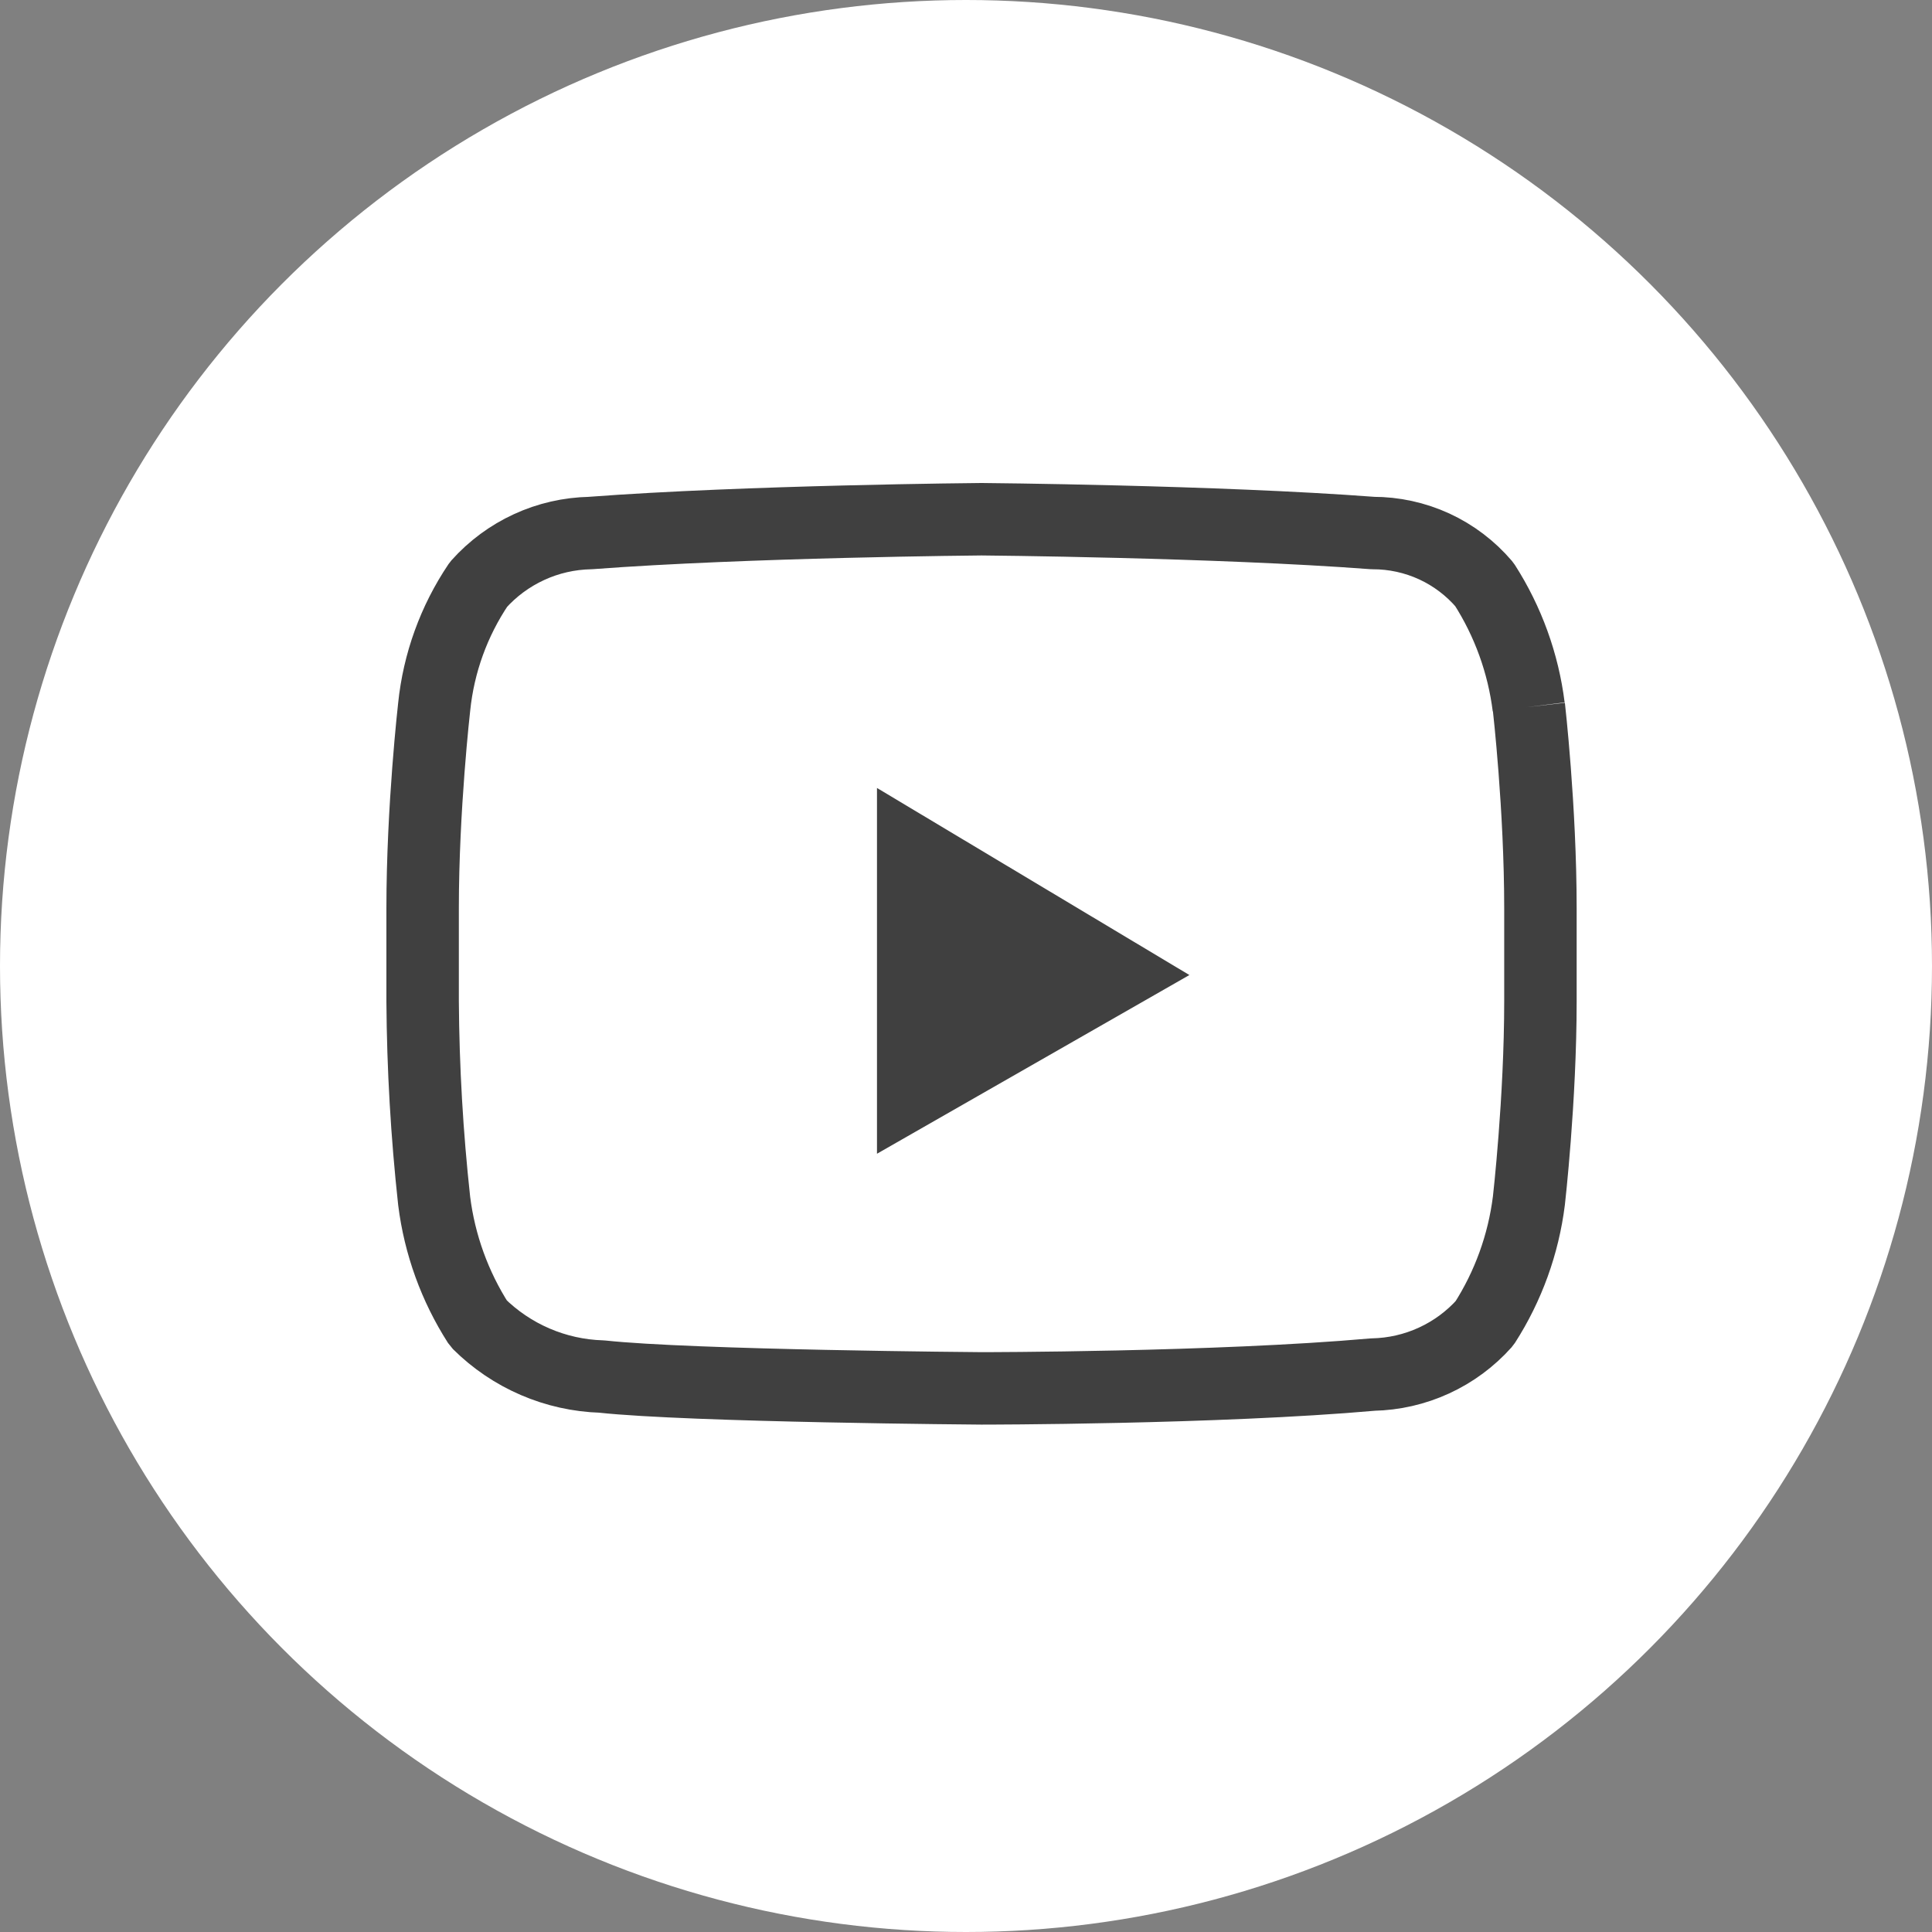 <svg width="40" height="40" viewBox="0 0 40 40" fill="none" xmlns="http://www.w3.org/2000/svg">
<rect x="0" y="0" width="40" height="40" fill="#808080" stroke="none"/>
<circle cx="20" cy="20" r="20" fill="white"/>
<g clip-path="url(#clip0_303_2418)">
<path d="M31.65 14.636C31.537 13.733 31.223 12.866 30.732 12.1C30.447 11.766 30.093 11.497 29.694 11.313C29.295 11.13 28.861 11.035 28.422 11.036C25.19 10.791 20.322 10.75 20.322 10.75C20.322 10.75 15.45 10.791 12.221 11.036C11.783 11.045 11.351 11.143 10.953 11.327C10.555 11.51 10.199 11.773 9.907 12.1C9.397 12.857 9.082 13.728 8.989 14.636C8.989 14.636 8.75 16.723 8.75 18.809V20.732C8.759 22.113 8.839 23.492 8.989 24.864C9.102 25.767 9.416 26.634 9.907 27.4C10.588 28.078 11.501 28.471 12.461 28.5C14.296 28.7 20.322 28.745 20.322 28.745C20.322 28.745 25.19 28.745 28.422 28.459C28.86 28.45 29.292 28.351 29.69 28.168C30.088 27.985 30.444 27.722 30.736 27.395C31.227 26.629 31.541 25.762 31.654 24.859C31.654 24.859 31.893 22.773 31.893 20.727V18.809C31.893 16.723 31.654 14.636 31.654 14.636" stroke="#404040" stroke-width="1.5" stroke-miterlimit="10" stroke-linejoin="bevel"/>
<path d="M18.157 16.314V23.887L24.625 20.187L18.157 16.314Z" fill="#404040"/>
</g>
<defs>
<clipPath id="clip0_303_2418">
<rect width="25" height="20" fill="white" transform="translate(8 10)"/>
</clipPath>
</defs>
</svg>
